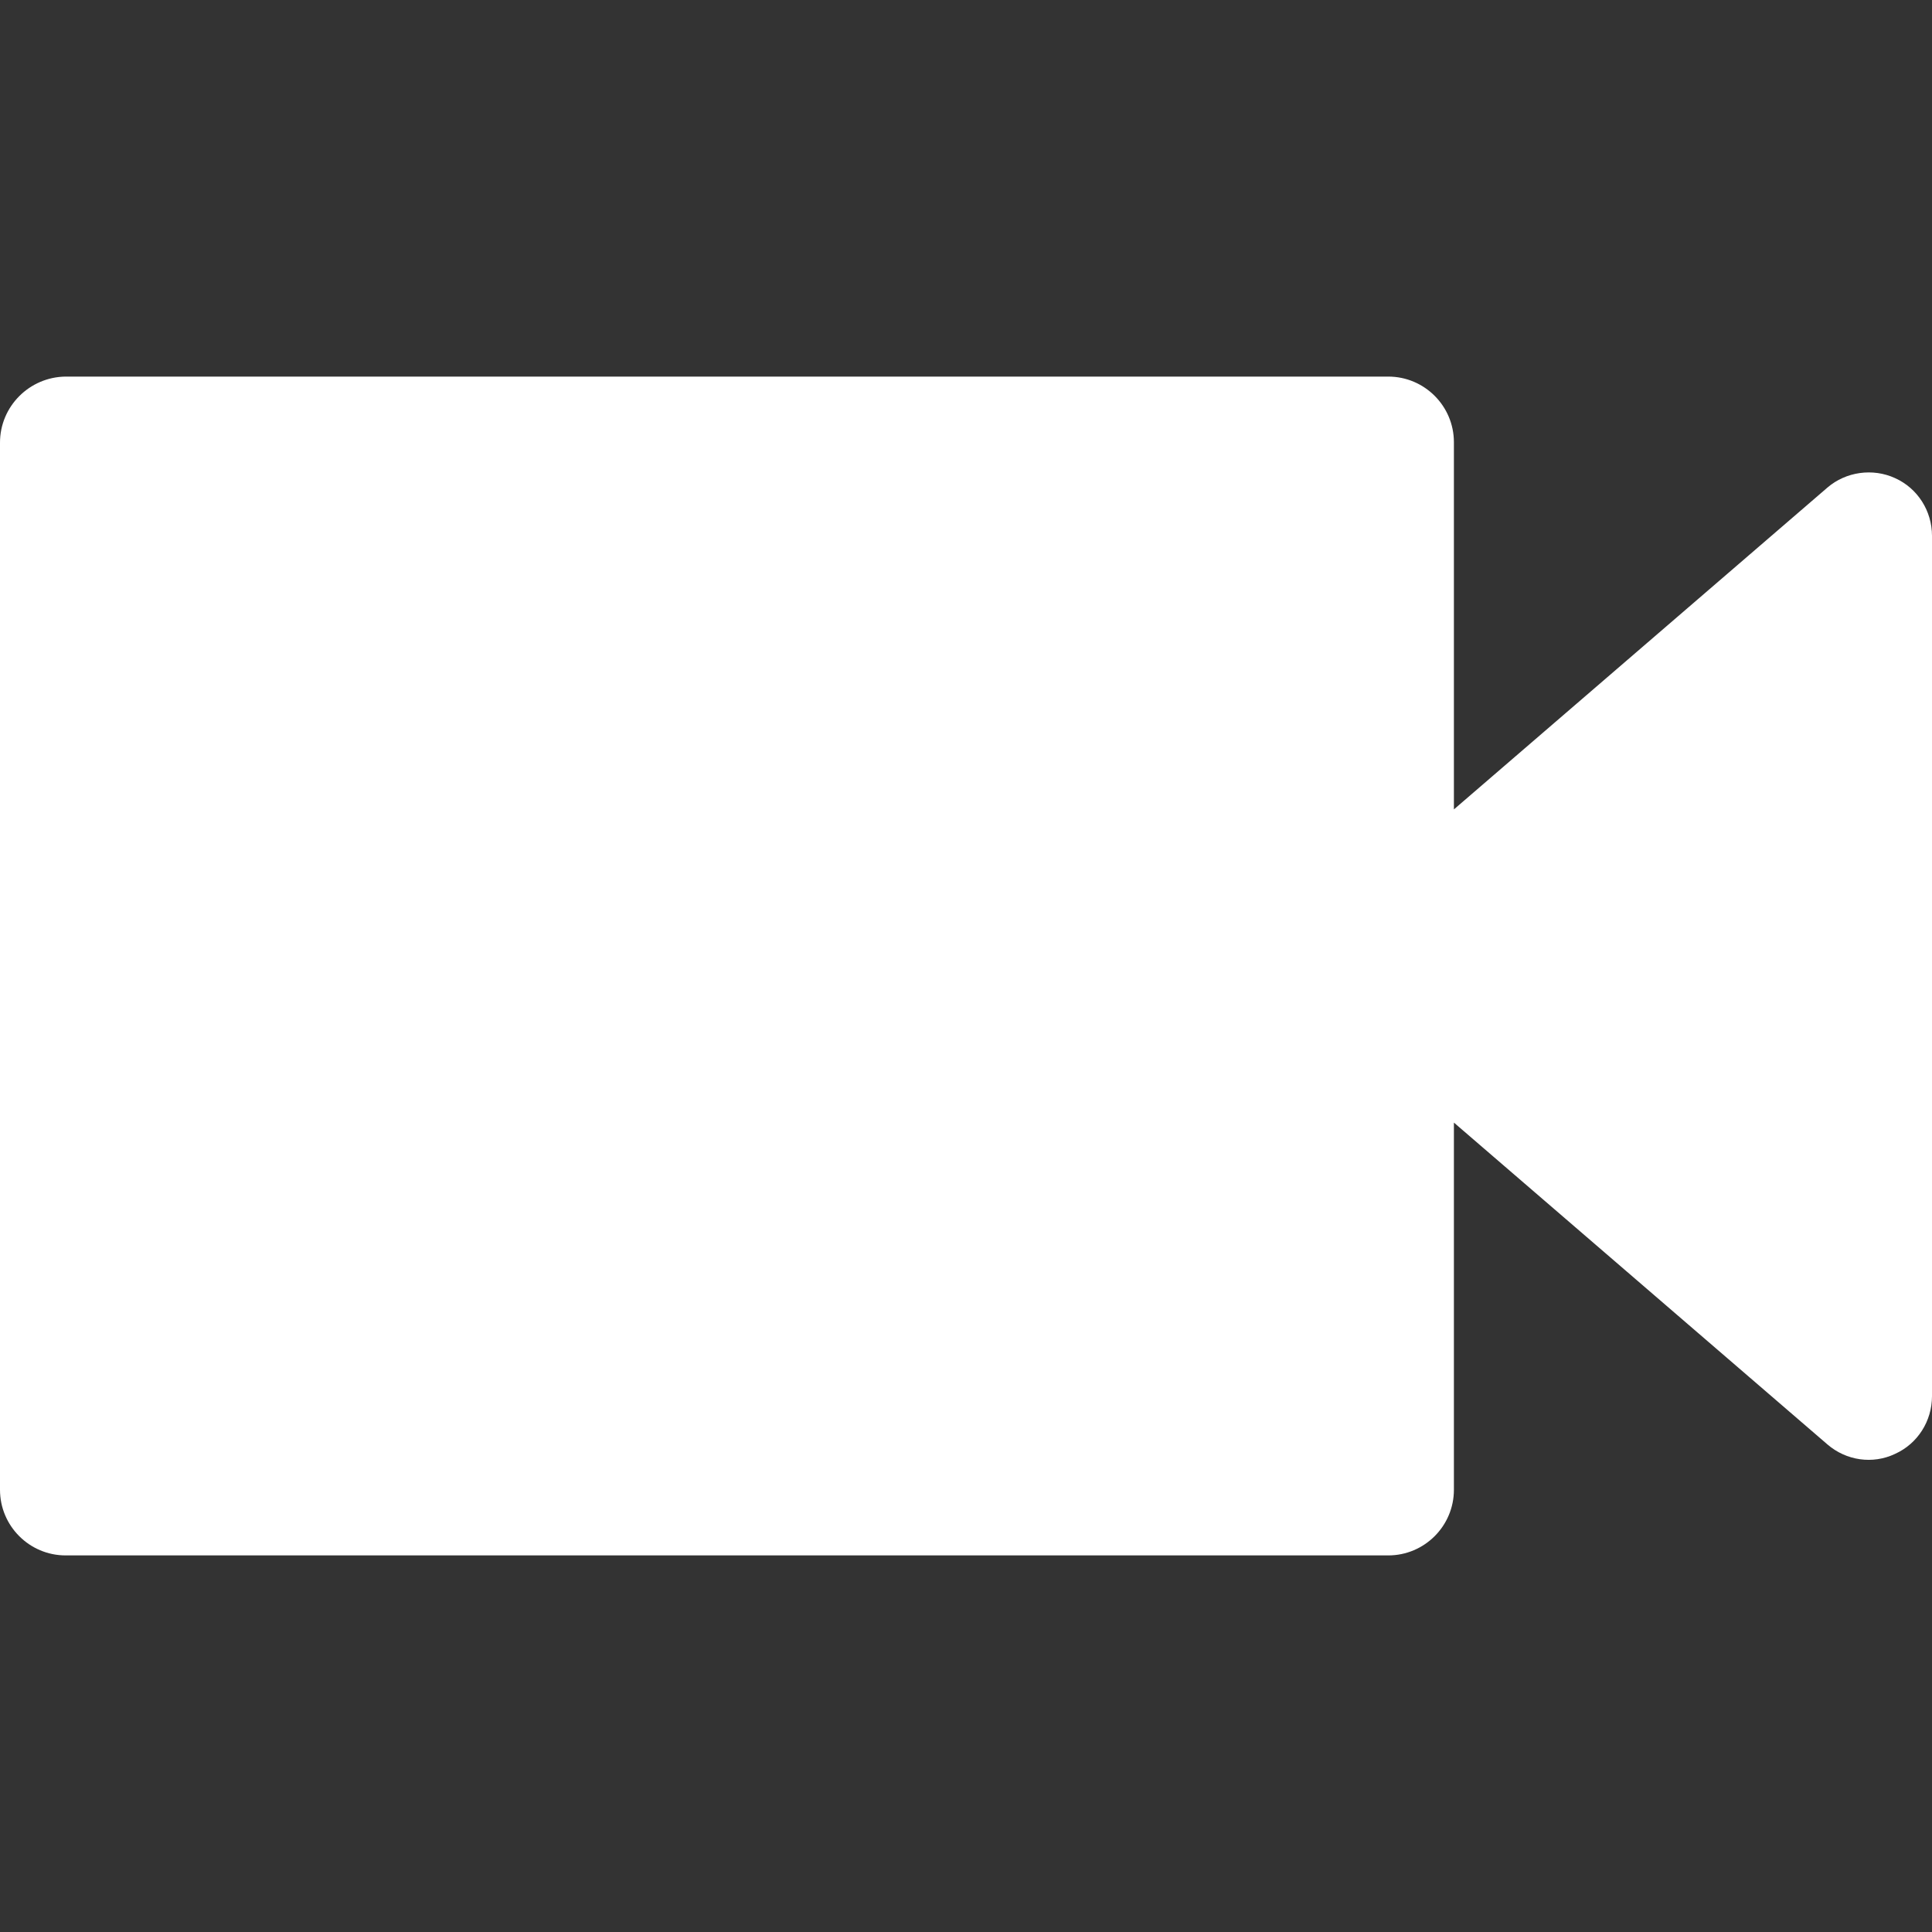 <?xml version="1.0" encoding="utf-8"?>
<!-- Generator: Adobe Illustrator 21.1.0, SVG Export Plug-In . SVG Version: 6.00 Build 0)  -->
<svg version="1.1" id="Capa_1" xmlns="http://www.w3.org/2000/svg" xmlns:xlink="http://www.w3.org/1999/xlink" x="0px" y="0px"
	 viewBox="0 0 512 512" style="enable-background:new 0 0 512 512;" xml:space="preserve">
<rect x="0" y="0" width="512" height="512" fill="#333333" stroke="none"/>
<style type="text/css">
	.st0{fill:#FFFFFF;}
</style>
<g>
	<g>
		<path class="st0" d="M502.2,126.7c-5.9-2.7-13-1.7-17.9,2.5l-99,85.3v-97.3c0-9.6-7.8-17.4-17.4-17.4H17.4
			C7.8,99.9,0,107.7,0,117.3v277.5c0,9.6,7.8,17.4,17.4,17.4h350.5c9.6,0,17.4-7.8,17.4-17.4v-97.3l99,85.3c5,4.3,12,5.3,17.9,2.5
			c6-2.7,9.8-8.7,9.8-15.3V142C512,135.4,508.2,129.4,502.2,126.7z"/>
	</g>
</g>
</svg>
